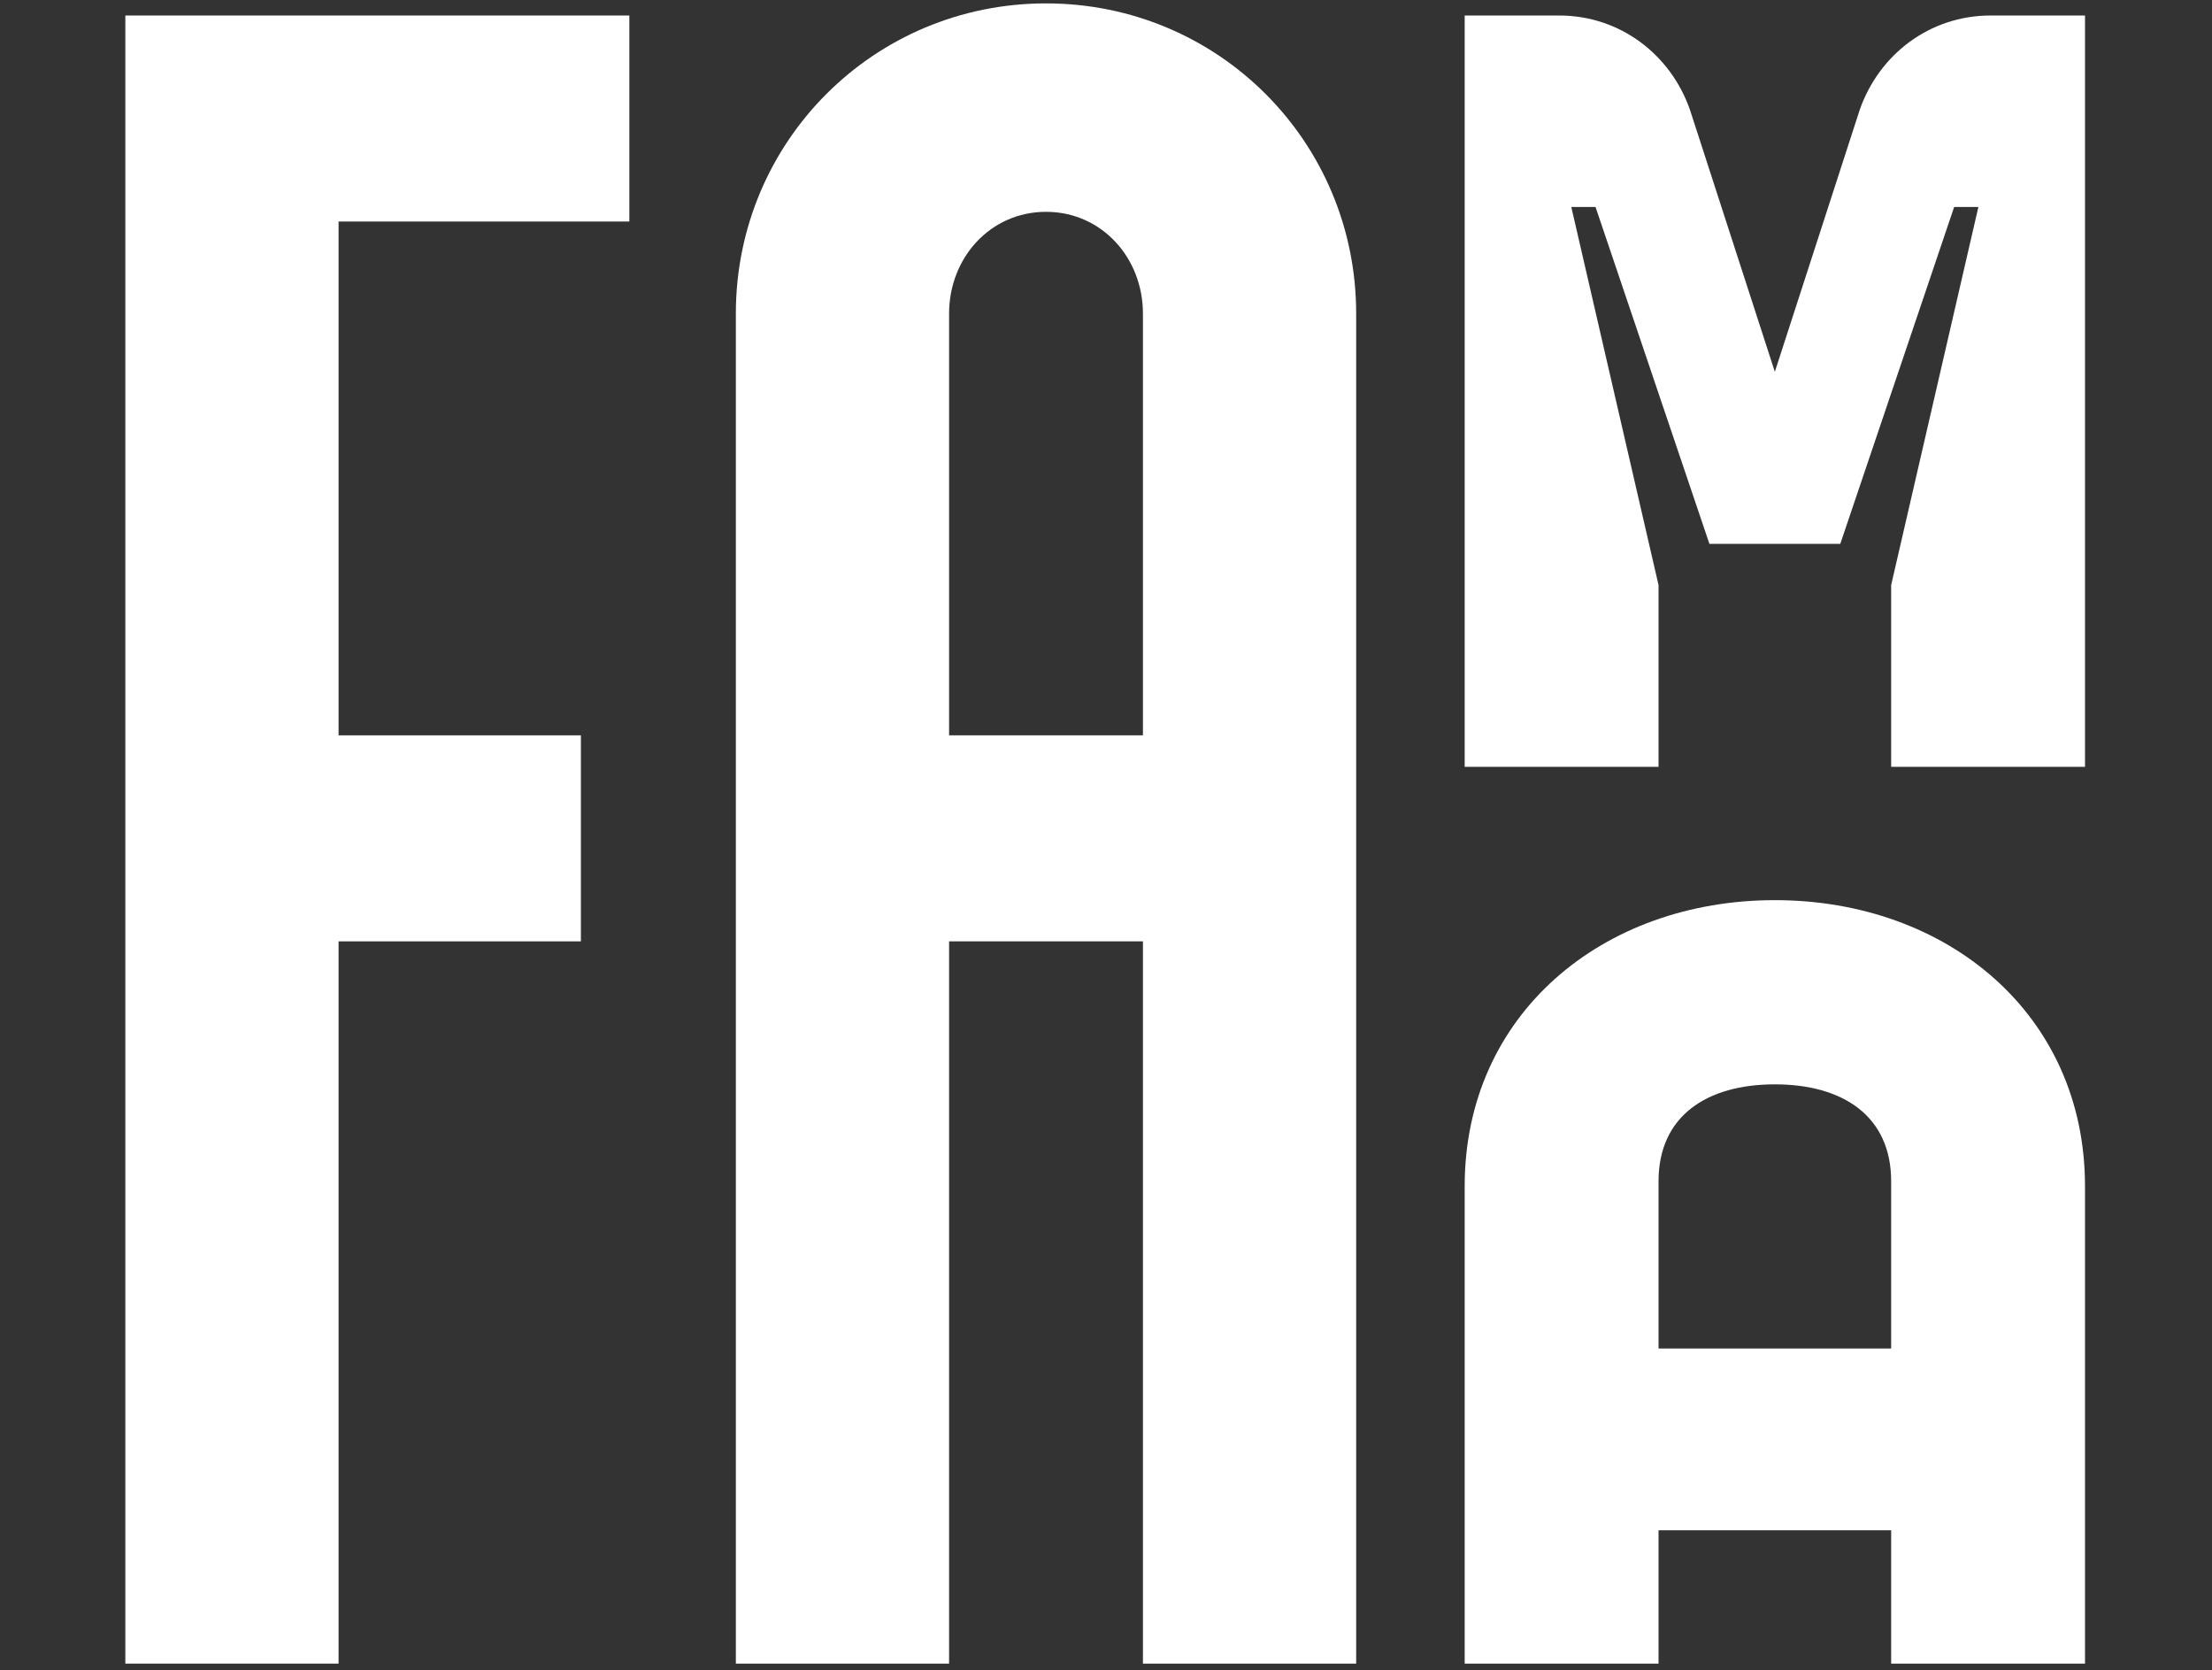 <svg width="653" height="493" viewBox="0 0 653 493" fill="none" xmlns="http://www.w3.org/2000/svg">
<rect x="0" y="0" width="653" height="493" fill="#333333" stroke="none"/>
<path d="M37 490.999H99.949V277.831H171.482V217.028H99.949V65.379H185.788V4.576H37V490.999Z" fill="white"/>
<path d="M217.229 92.562V491H280.178V277.832H337.404V491H400.353V92.562C400.353 41.774 359.579 1 308.791 1C258.003 1 217.229 41.774 217.229 92.562ZM280.178 217.029V92.562C280.178 76.109 292.338 62.518 308.791 62.518C325.244 62.518 337.404 76.109 337.404 92.562V217.029H280.178Z" fill="white"/>
<path d="M432.386 226.328H489.613V172.678L463.861 61.087H471.014L504.635 160.517H543.263L576.883 61.087H584.036L558.284 172.678V226.328H615.511V4.576H587.613C569.73 4.576 554.708 16.021 548.985 32.474L523.948 109.729L498.912 32.474C493.189 16.021 478.167 4.576 460.284 4.576H432.386V226.328ZM432.386 490.999H489.613V451.656H558.284V490.999H615.511V350.079C615.511 299.291 574.737 265.671 523.948 265.671C473.16 265.671 432.386 299.291 432.386 350.079V490.999ZM489.613 398.006V348.649C489.613 329.335 503.919 320.036 523.948 320.036C543.978 320.036 558.284 329.335 558.284 348.649V398.006H489.613Z" fill="white"/>
</svg>
